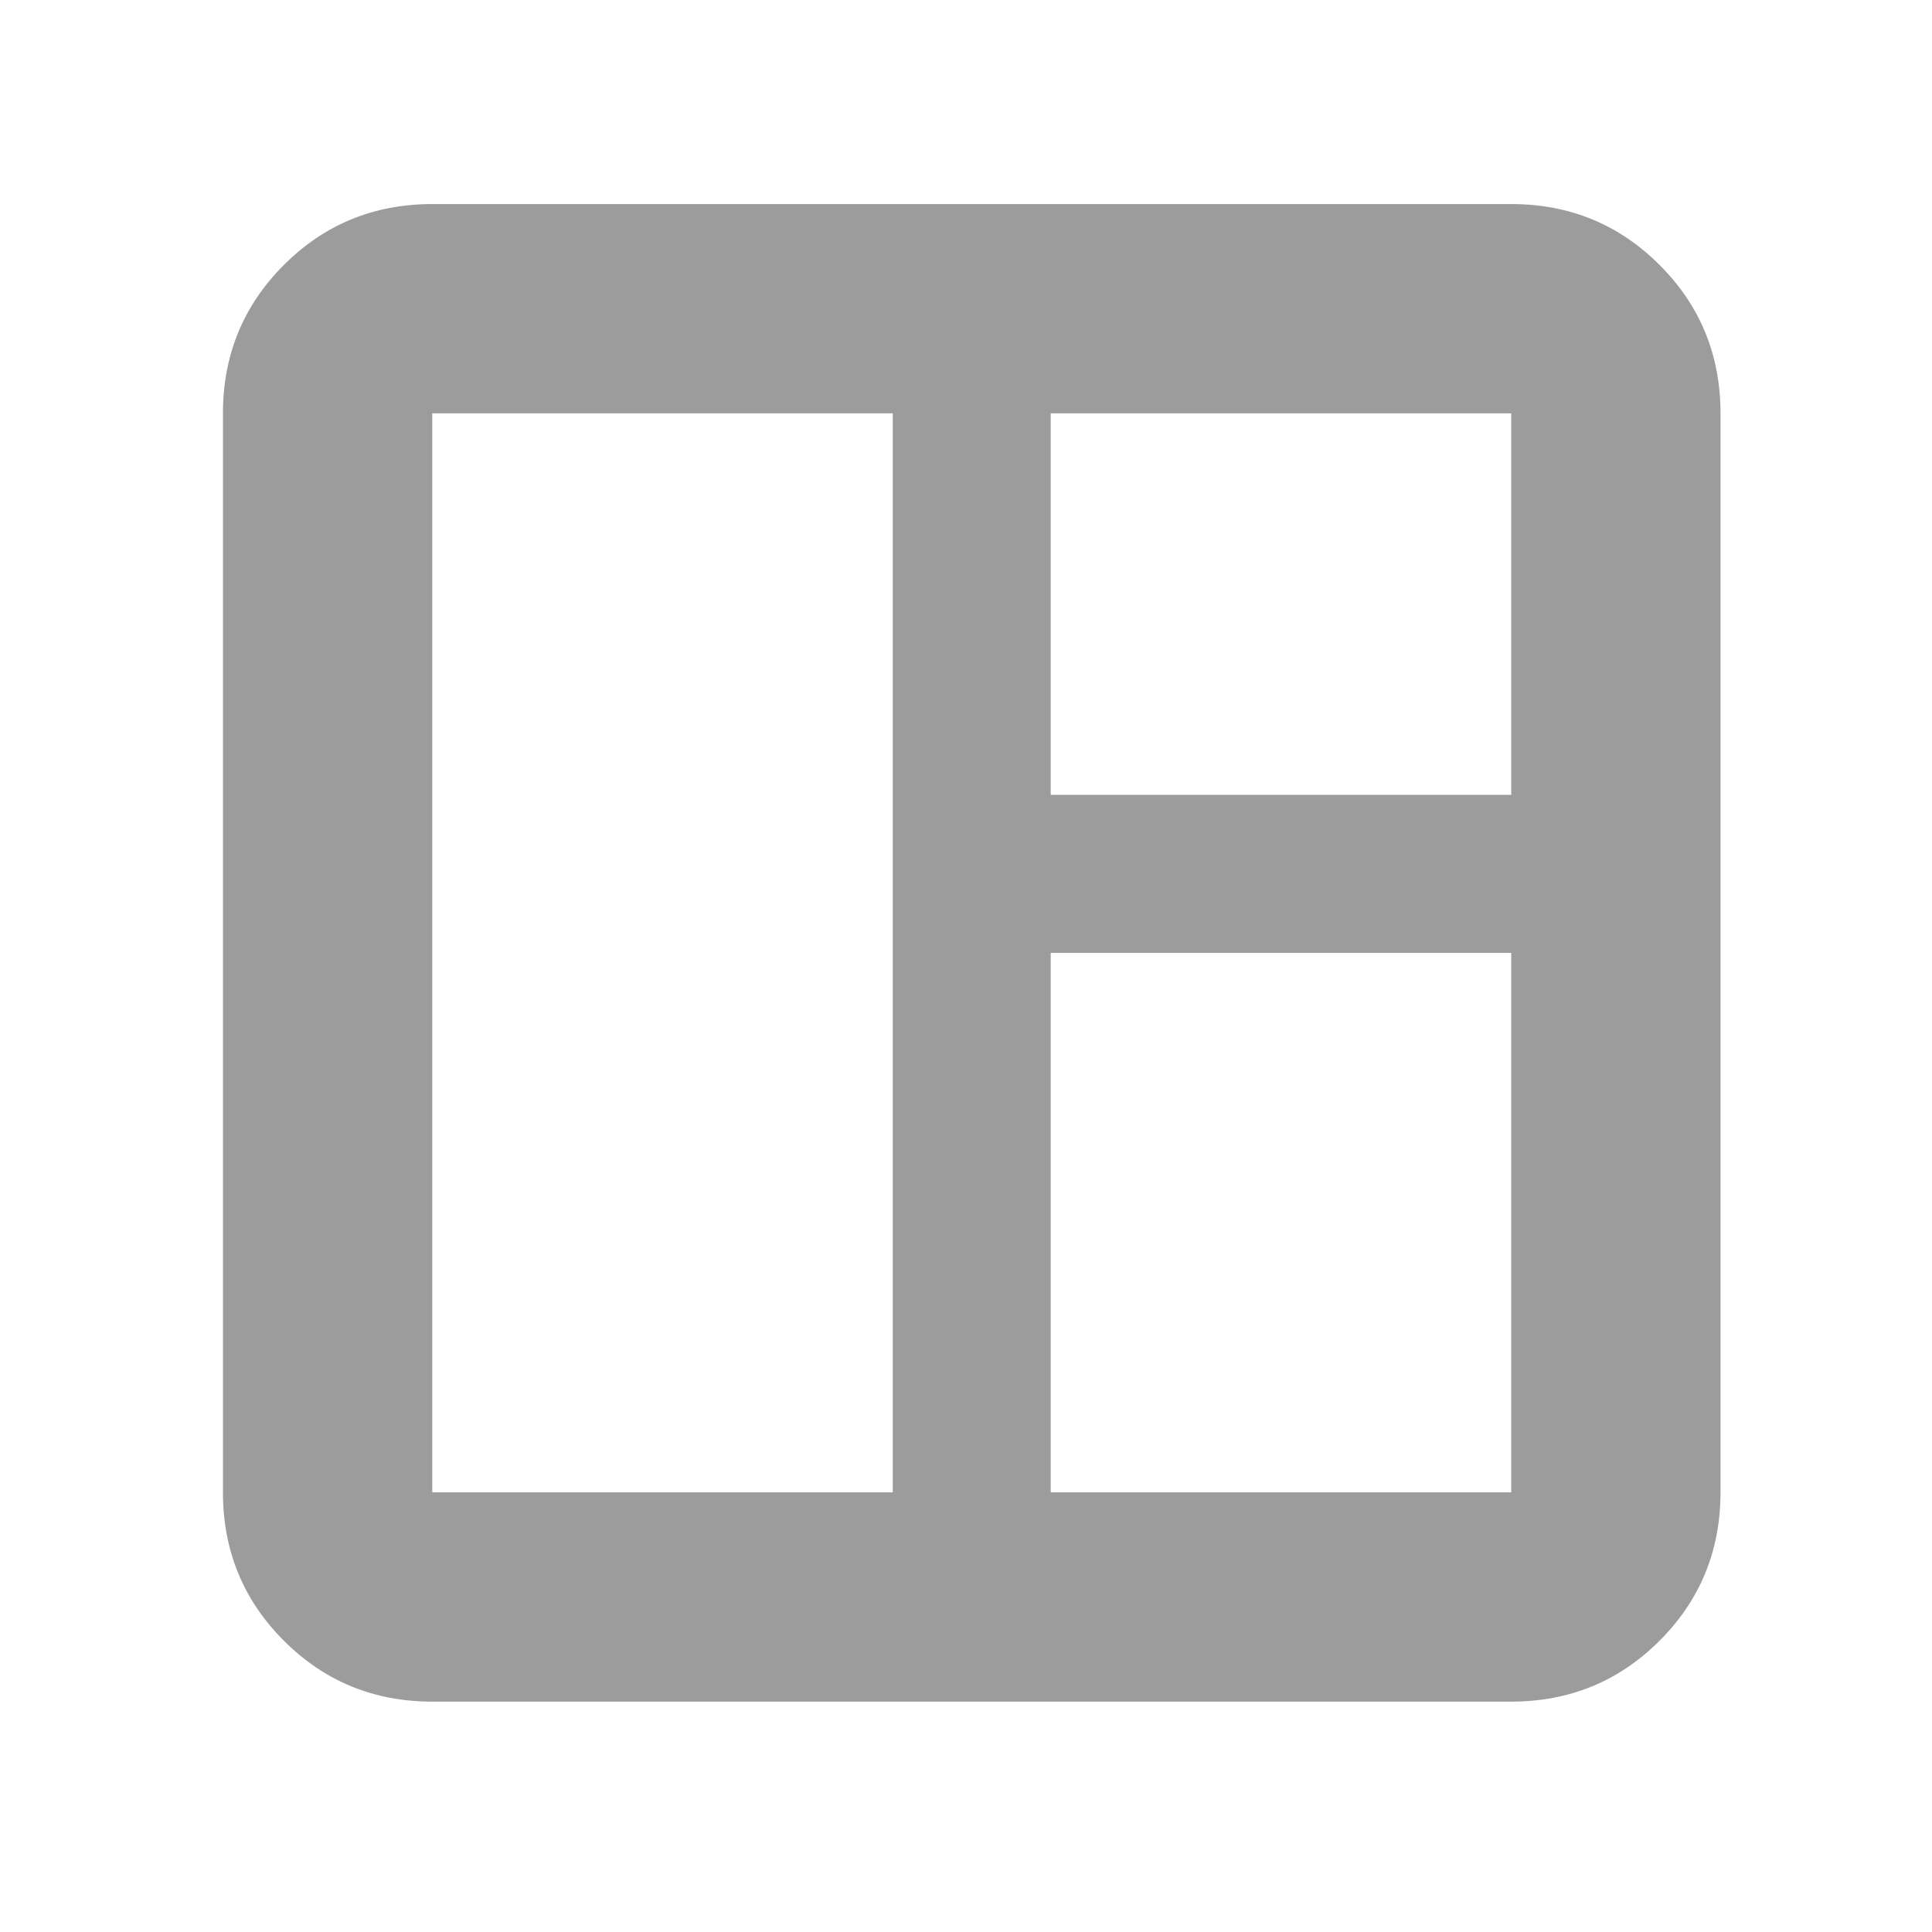 <svg width="53" height="53" viewBox="0 0 53 53" fill="none" xmlns="http://www.w3.org/2000/svg">
<mask id="mask0_2105_2301" style="mask-type:alpha" maskUnits="userSpaceOnUse" x="0" y="0" width="53" height="53">
<rect x="0.657" y="0.141" width="52" height="52" fill="#D9D9D9"/>
</mask>
<g mask="url(#mask0_2105_2301)">
<path d="M11.858 46.68C10.258 46.68 8.901 46.123 7.787 45.009C6.673 43.895 6.116 42.538 6.116 40.938V11.339C6.116 9.74 6.673 8.383 7.787 7.269C8.901 6.155 10.258 5.598 11.858 5.598H41.457C43.056 5.598 44.413 6.155 45.527 7.269C46.641 8.383 47.198 9.74 47.198 11.339V40.938C47.198 42.538 46.641 43.895 45.527 45.009C44.413 46.123 43.056 46.68 41.457 46.68H11.858ZM11.858 40.938H24.491V11.339H11.858V40.938ZM28.824 40.938H41.457V26.139H28.824V40.938ZM28.824 21.805H41.457V11.339H28.824V21.805Z" fill="#9C9C9C"/>
</g>
</svg>
